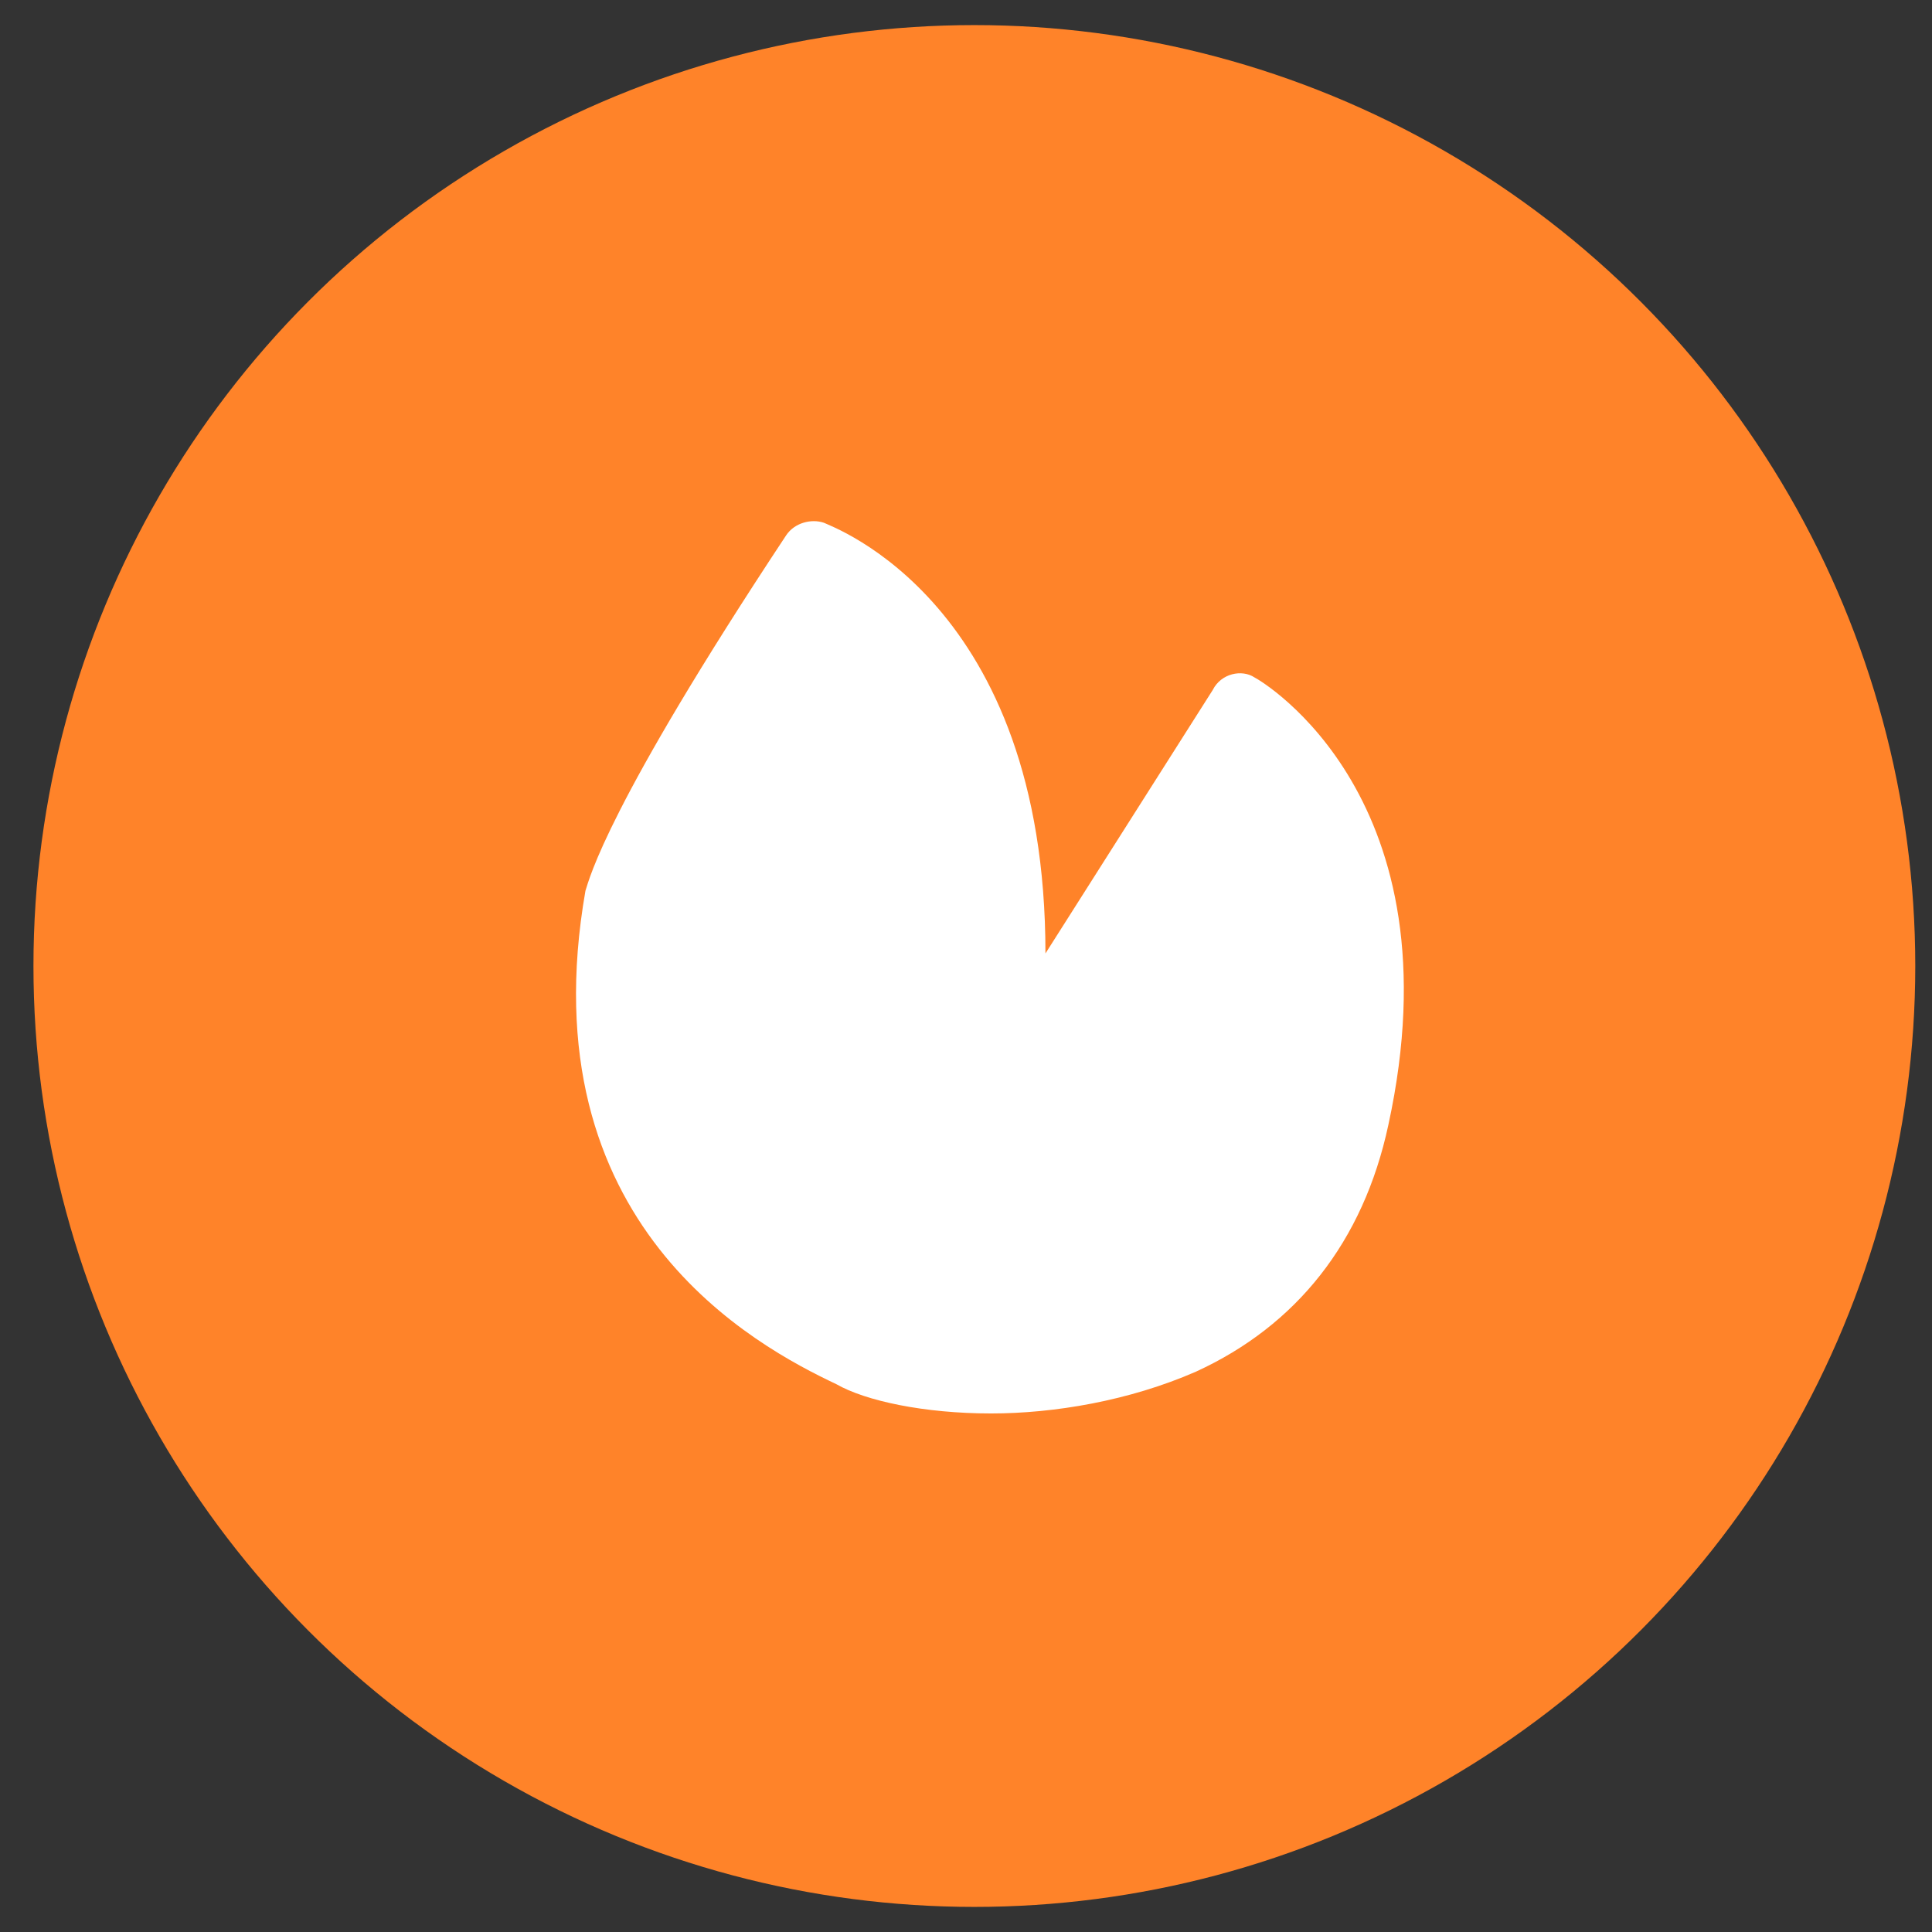 <?xml version="1.0" encoding="utf-8"?>
<!-- Generator: Adobe Illustrator 27.1.1, SVG Export Plug-In . SVG Version: 6.00 Build 0)  -->
<svg version="1.1" id="Calque_1" xmlns="http://www.w3.org/2000/svg" xmlns:xlink="http://www.w3.org/1999/xlink" x="0px" y="0px"
	 viewBox="0 0 46.2 46.2" style="enable-background:new 0 0 46.2 46.2;" xml:space="preserve">
<rect x="0" y="0" width="46.2" height="46.2" fill="#333333" stroke="none"/>
<style type="text/css">
	.st0{fill:#FF8329;}
	.st1{fill:#FFFFFF;}
</style>
<g id="Groupe_1">
	<circle id="Ellipse_1" class="st0" cx="23.3" cy="23.1" r="22.5"/>
</g>
<path class="st1" d="M30,16.2c-0.3-0.2-0.8-0.1-1,0.3l-4,6.3c0-8.4-5.1-10.2-5.3-10.3c-0.3-0.1-0.7,0-0.9,0.3
	c-4.3,6.5-4.7,8.2-4.8,8.5c-1.4,8,4.1,10.9,6,11.8c0.7,0.4,2.1,0.7,3.7,0.7c1.5,0,3.3-0.3,4.9-1c2.4-1.1,4-3.1,4.6-5.9
	C34.9,19.1,30.2,16.3,30,16.2z"/>
</svg>

